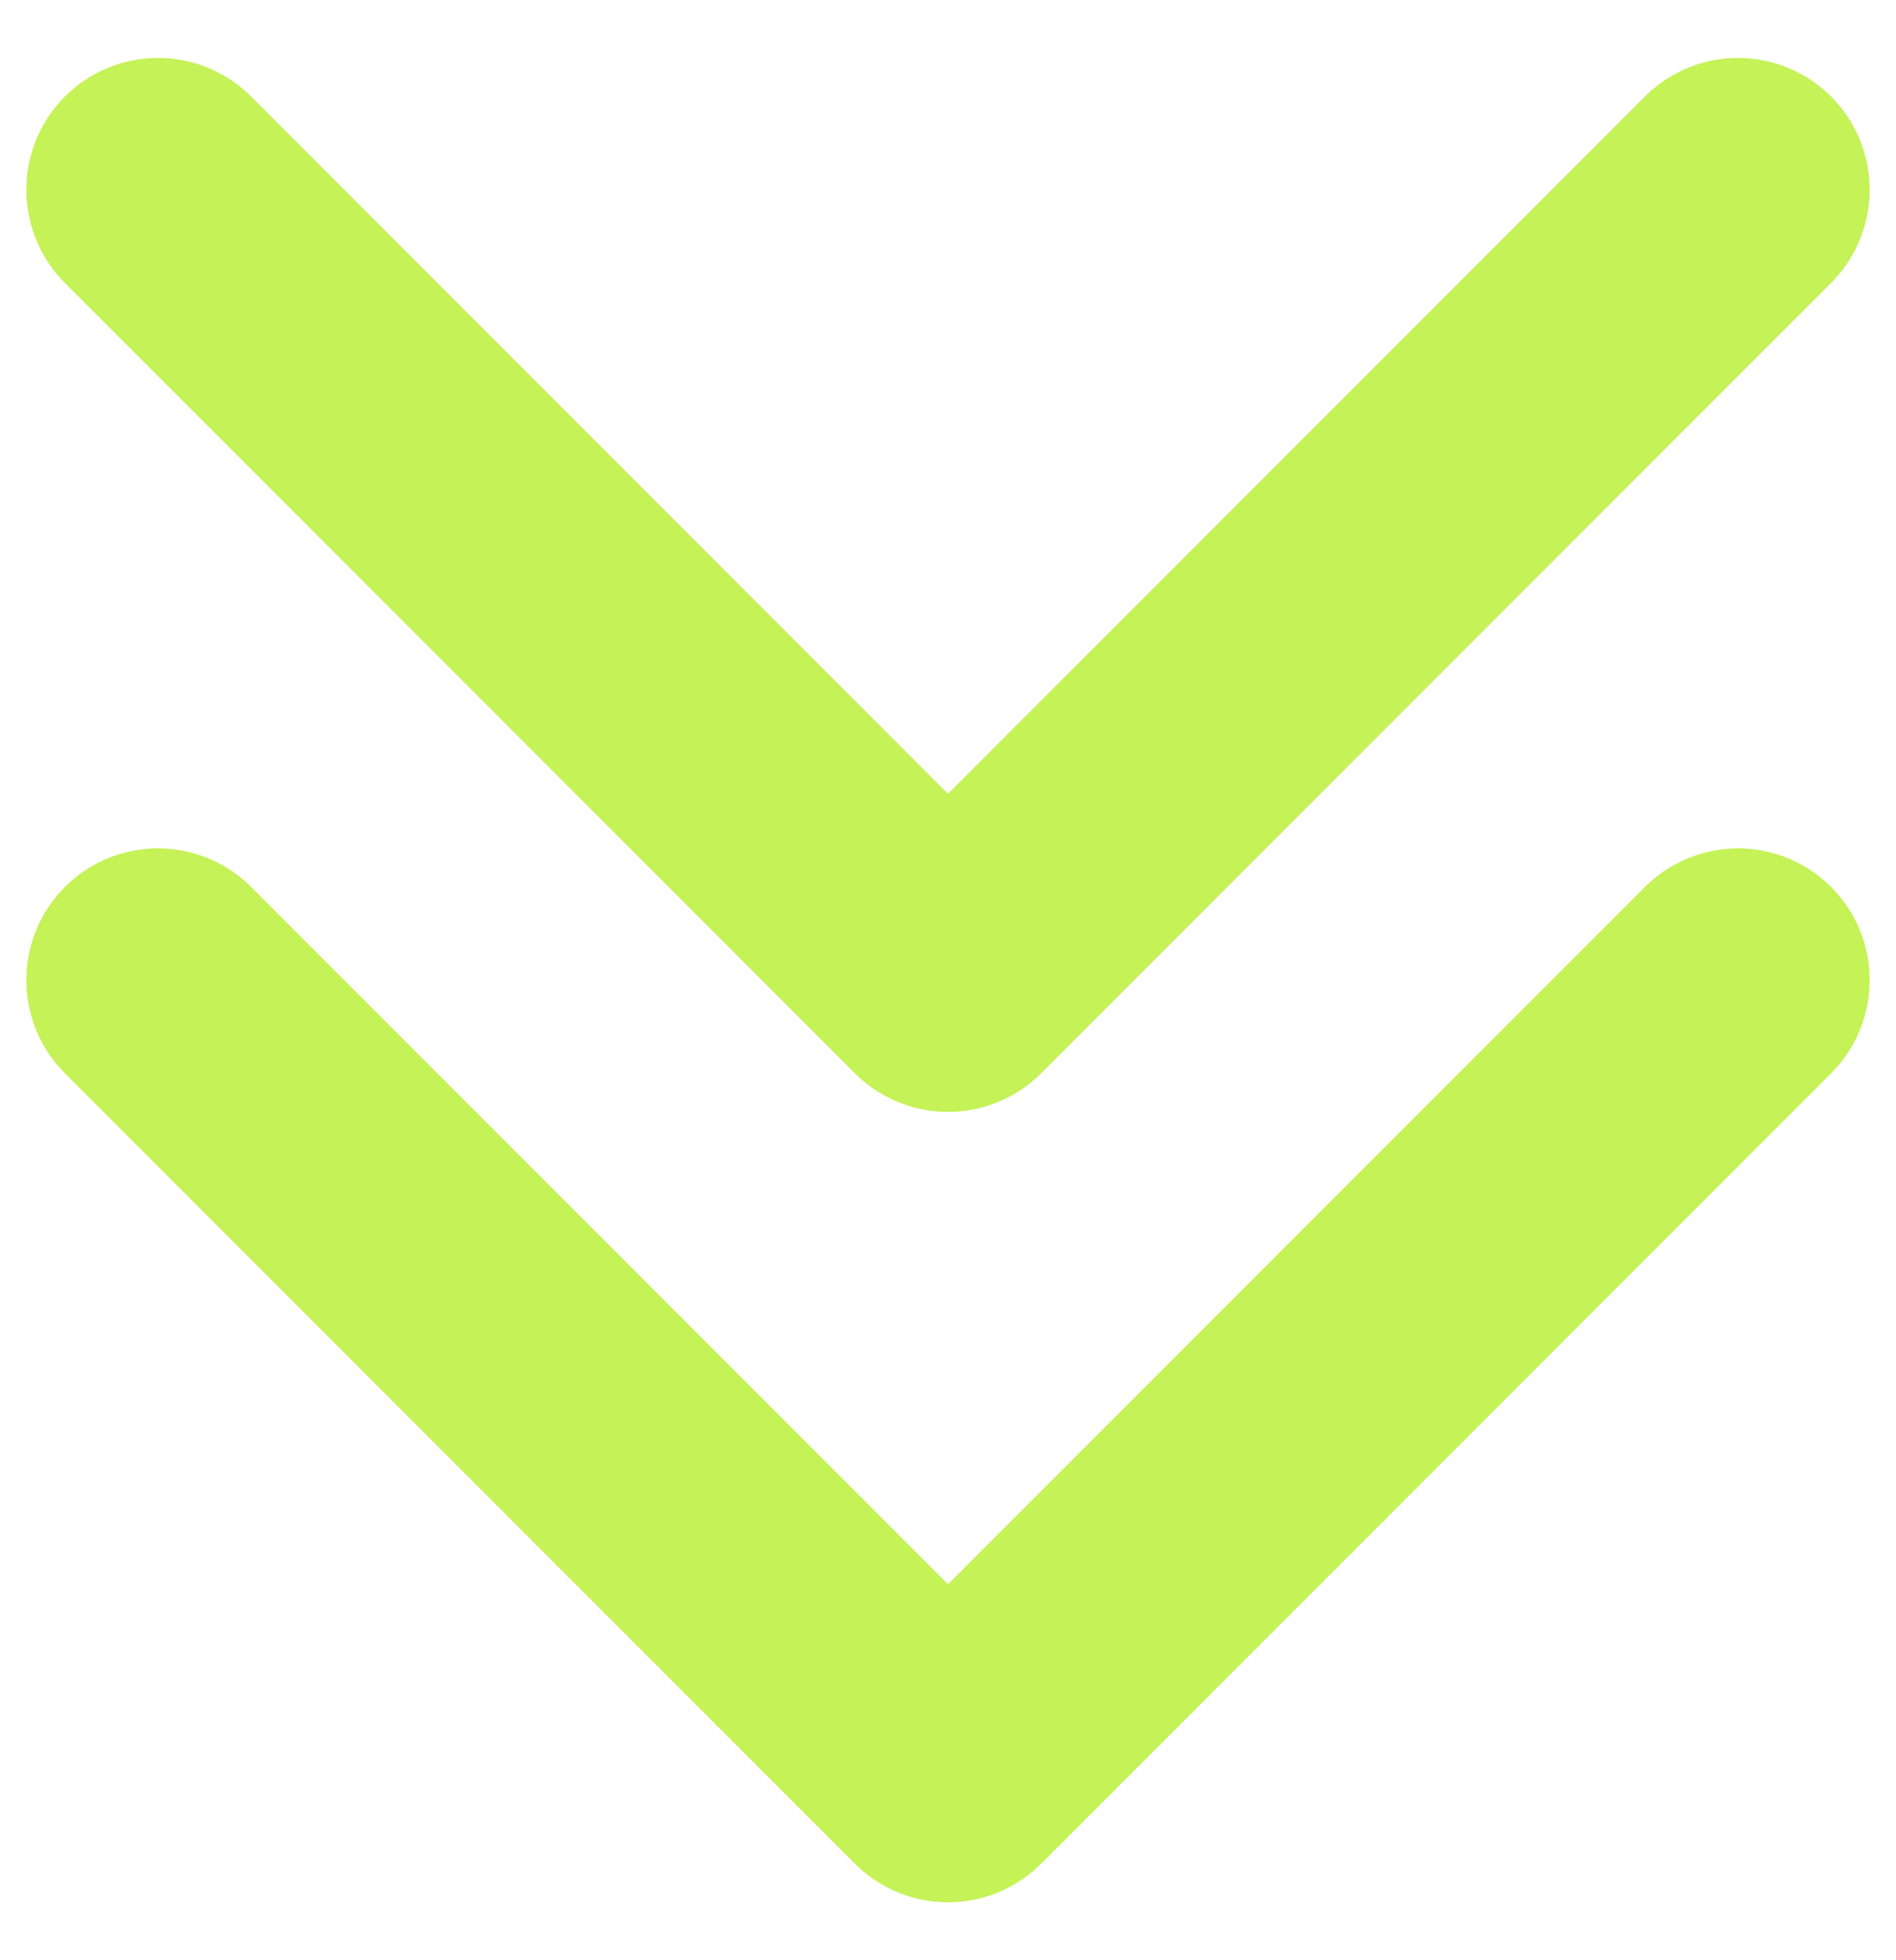 <svg width="30" height="31" viewBox="0 0 30 31" fill="none" xmlns="http://www.w3.org/2000/svg">
<path d="M27.5 3L15 15.5L2.5 3" stroke="#C4F257" stroke-width="4.167" stroke-linecap="round" stroke-linejoin="round"/>
<path d="M27.5 15.5L15 28L2.5 15.5" stroke="#C4F257" stroke-width="4.167" stroke-linecap="round" stroke-linejoin="round"/>
</svg>
